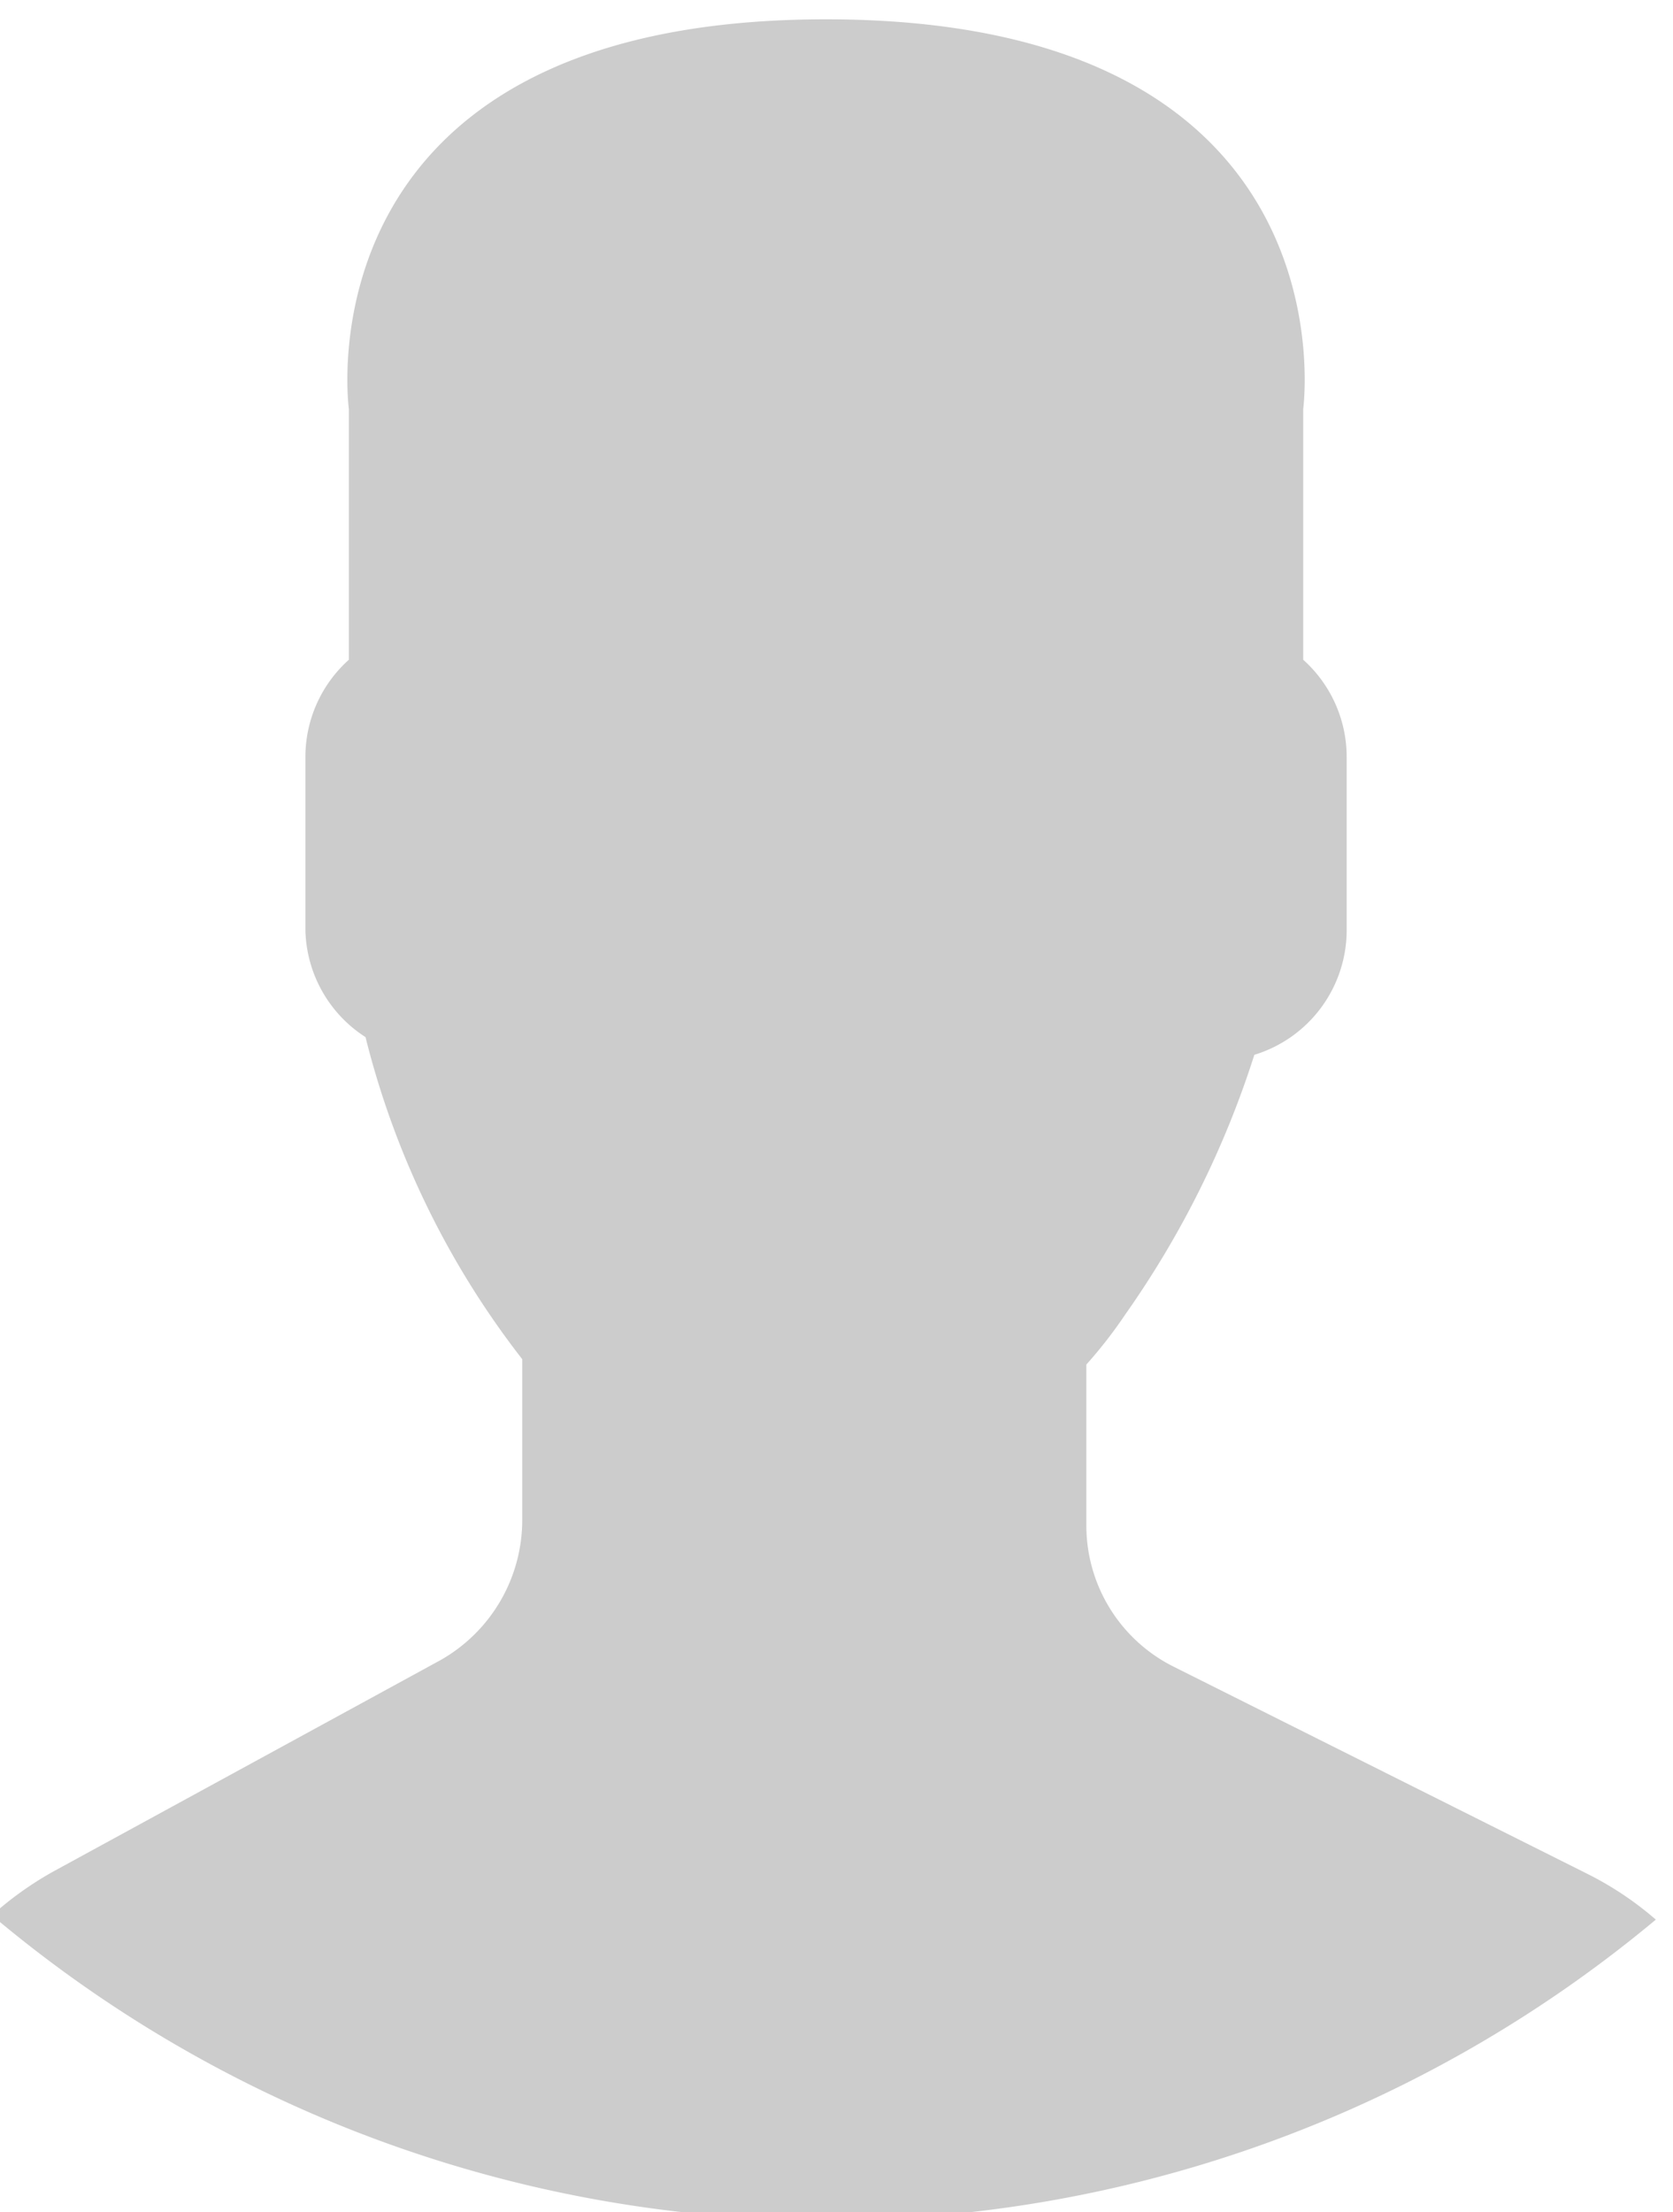 <svg id="Capa_1" data-name="Capa 1" xmlns="http://www.w3.org/2000/svg" viewBox="0 0 31.17 41.21"><defs><style>.cls-1{fill:#ccc;}</style></defs><title>USUARIO REGISTRADO</title><path class="cls-1" d="M8.2,30.93,1,34.86a6.31,6.31,0,0,0-1.15.82,24.12,24.12,0,0,0,31,.08,6.12,6.12,0,0,0-1.27-.85l-7.71-3.86a2.94,2.94,0,0,1-1.63-2.63v-3a8.65,8.65,0,0,0,.73-.94,17.73,17.73,0,0,0,2.4-4.83,2.43,2.43,0,0,0,1.72-2.3V14.09a2.43,2.43,0,0,0-.81-1.8V7.62s1-7.26-8.89-7.26S6.5,7.62,6.5,7.62v4.67a2.43,2.43,0,0,0-.81,1.8v3.23a2.43,2.43,0,0,0,1.12,2,16.1,16.1,0,0,0,2.92,6v3A3,3,0,0,1,8.2,30.93Zm0,0"/></svg>
